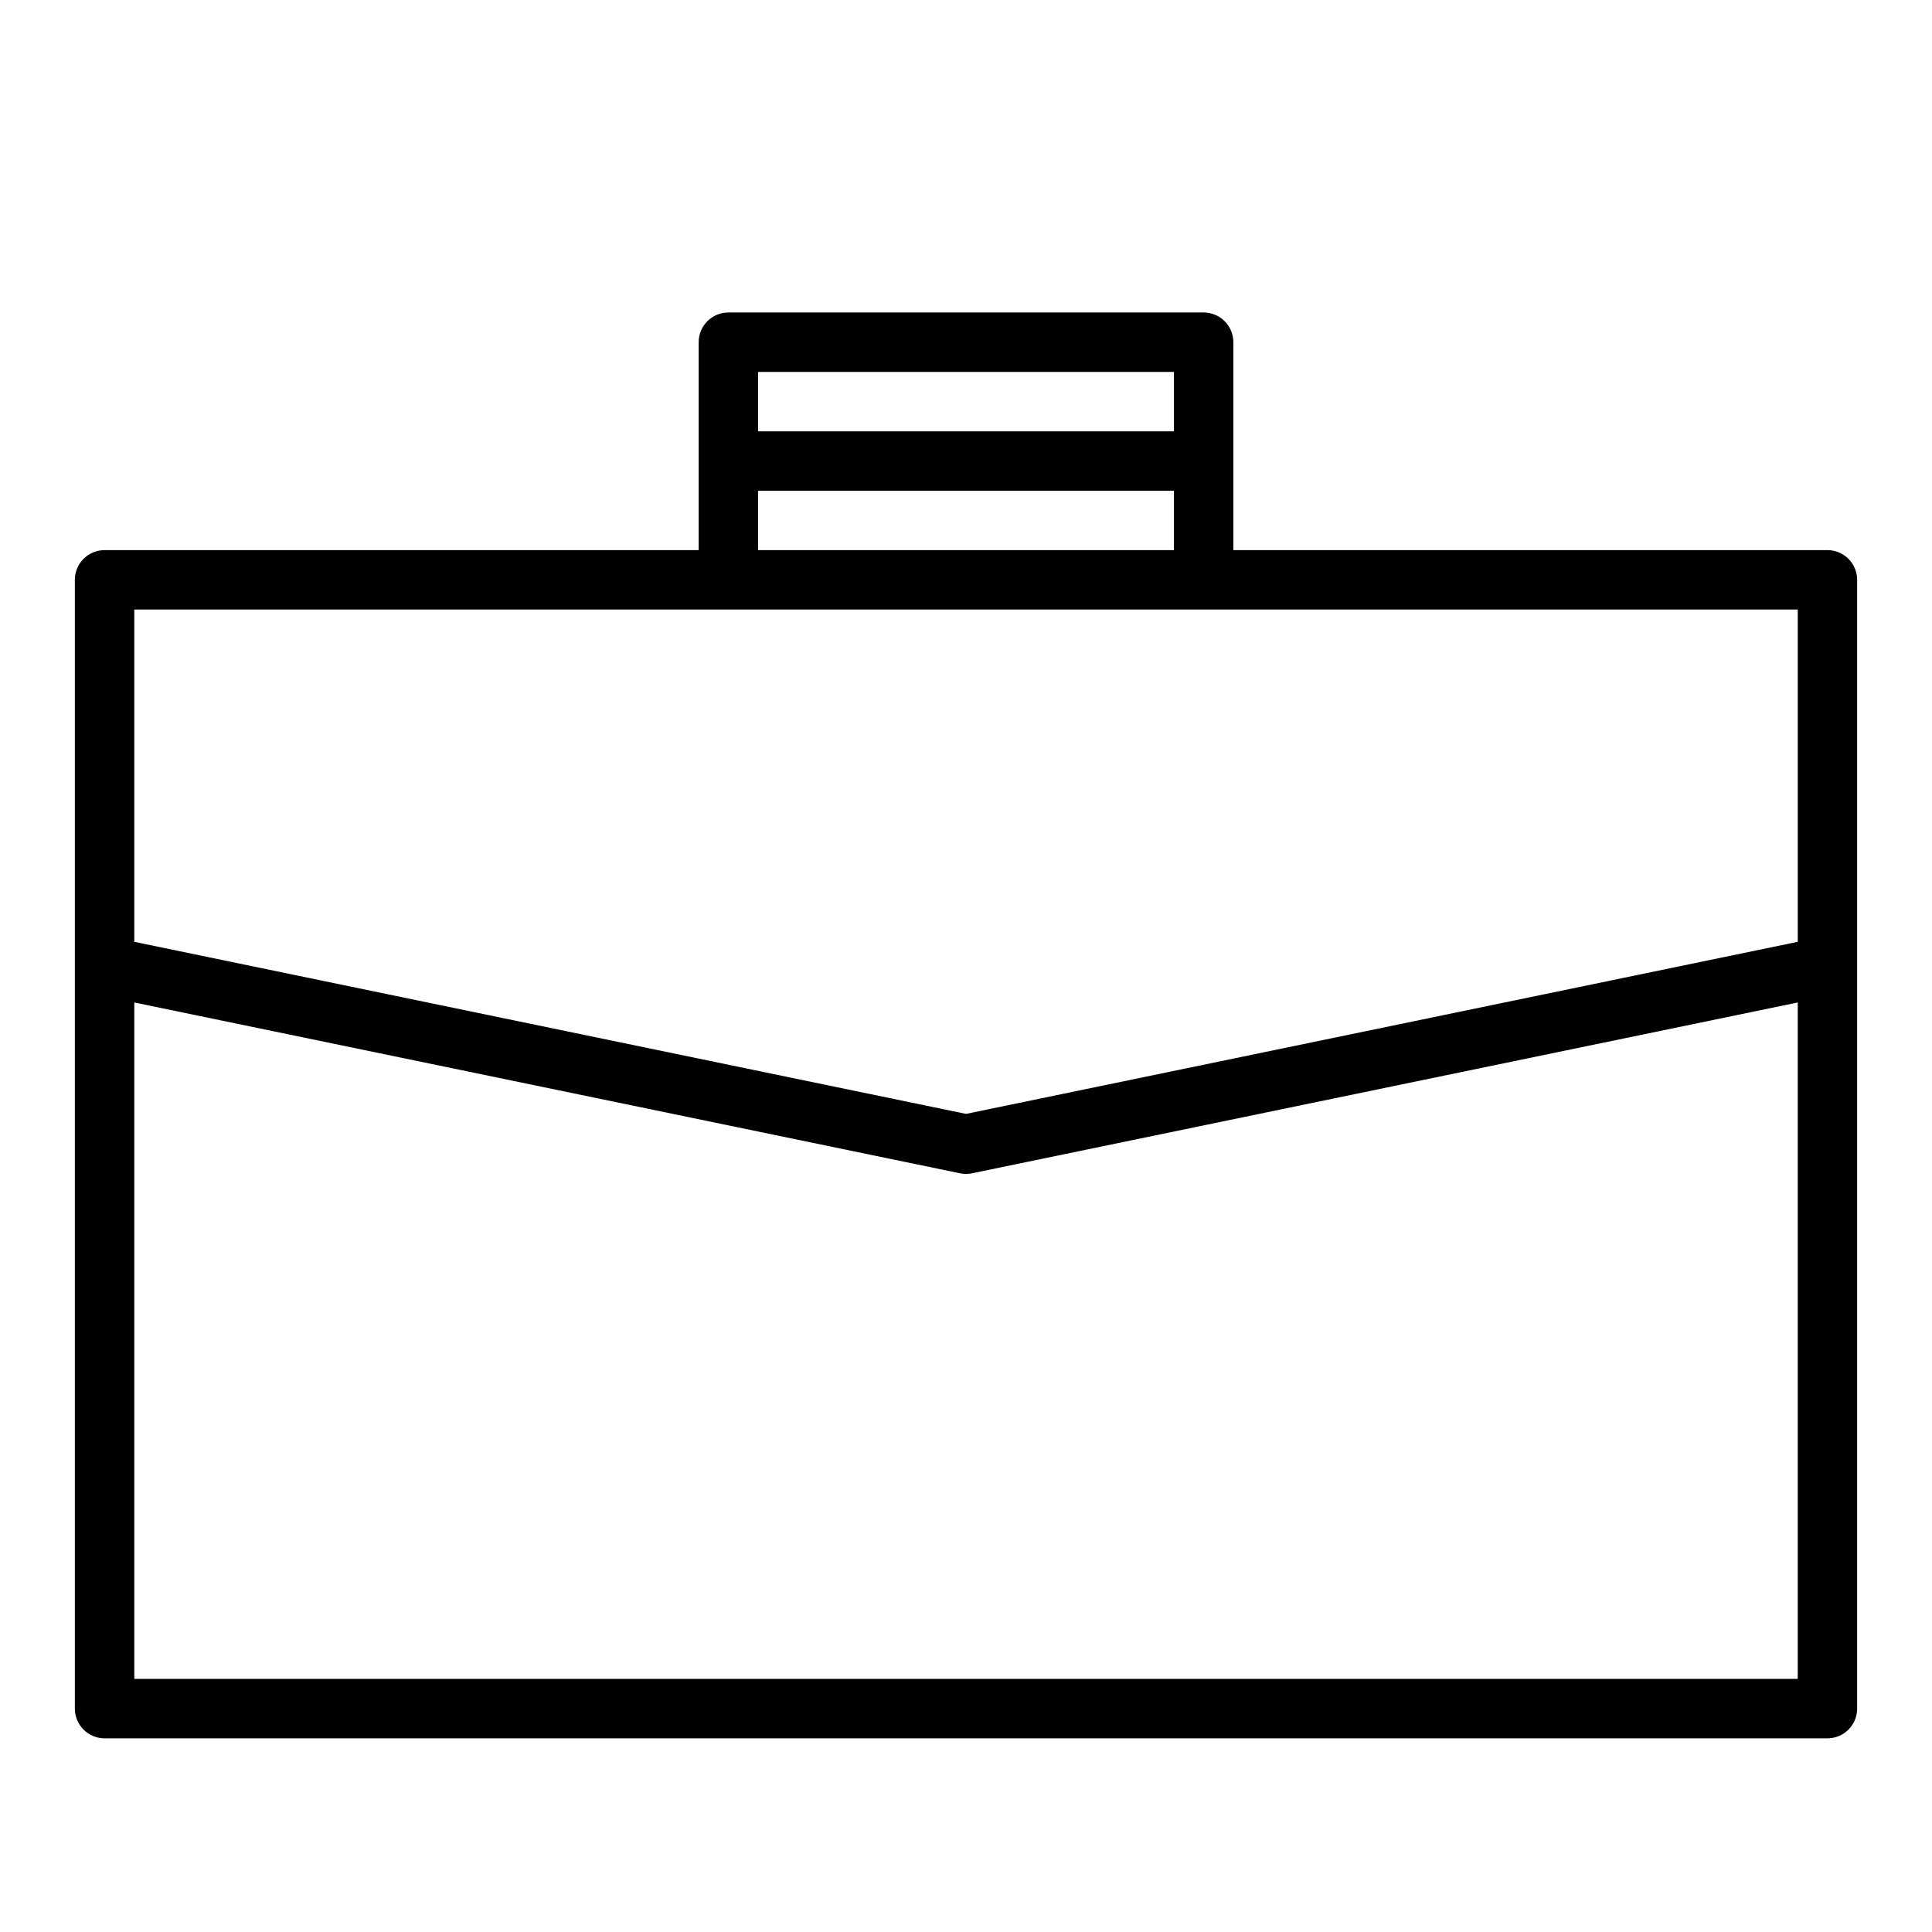 <?xml version="1.0" encoding="UTF-8"?>
<!-- Uploaded to: SVG Repo, www.svgrepo.com, Generator: SVG Repo Mixer Tools -->
<svg fill="#000000" width="800px" height="800px" version="1.1" viewBox="144 144 512 512" xmlns="http://www.w3.org/2000/svg">
 <path d="m628.29 289.79h-157.44v-55.102c0-2.09-0.832-4.09-2.305-5.566-1.477-1.477-3.481-2.309-5.566-2.309h-125.95c-4.348 0-7.875 3.527-7.875 7.875v55.105l-157.44-0.004c-4.348 0-7.875 3.527-7.875 7.875v299.14c0 2.086 0.832 4.09 2.309 5.566 1.477 1.473 3.477 2.305 5.566 2.305h456.58c2.086 0 4.09-0.832 5.566-2.305 1.473-1.477 2.305-3.481 2.305-5.566v-299.14c0-2.09-0.832-4.094-2.305-5.566-1.477-1.477-3.481-2.309-5.566-2.309zm-283.39-47.23h110.21v15.742h-110.21zm0 31.488h110.21v15.742h-110.21zm-165.31 31.488h440.83v88.055l-220.41 45.602-220.42-45.602zm0 283.39v-179.26l218.84 45.273c1.035 0.215 2.109 0.215 3.148 0l218.84-45.273v179.26z"/>
</svg>